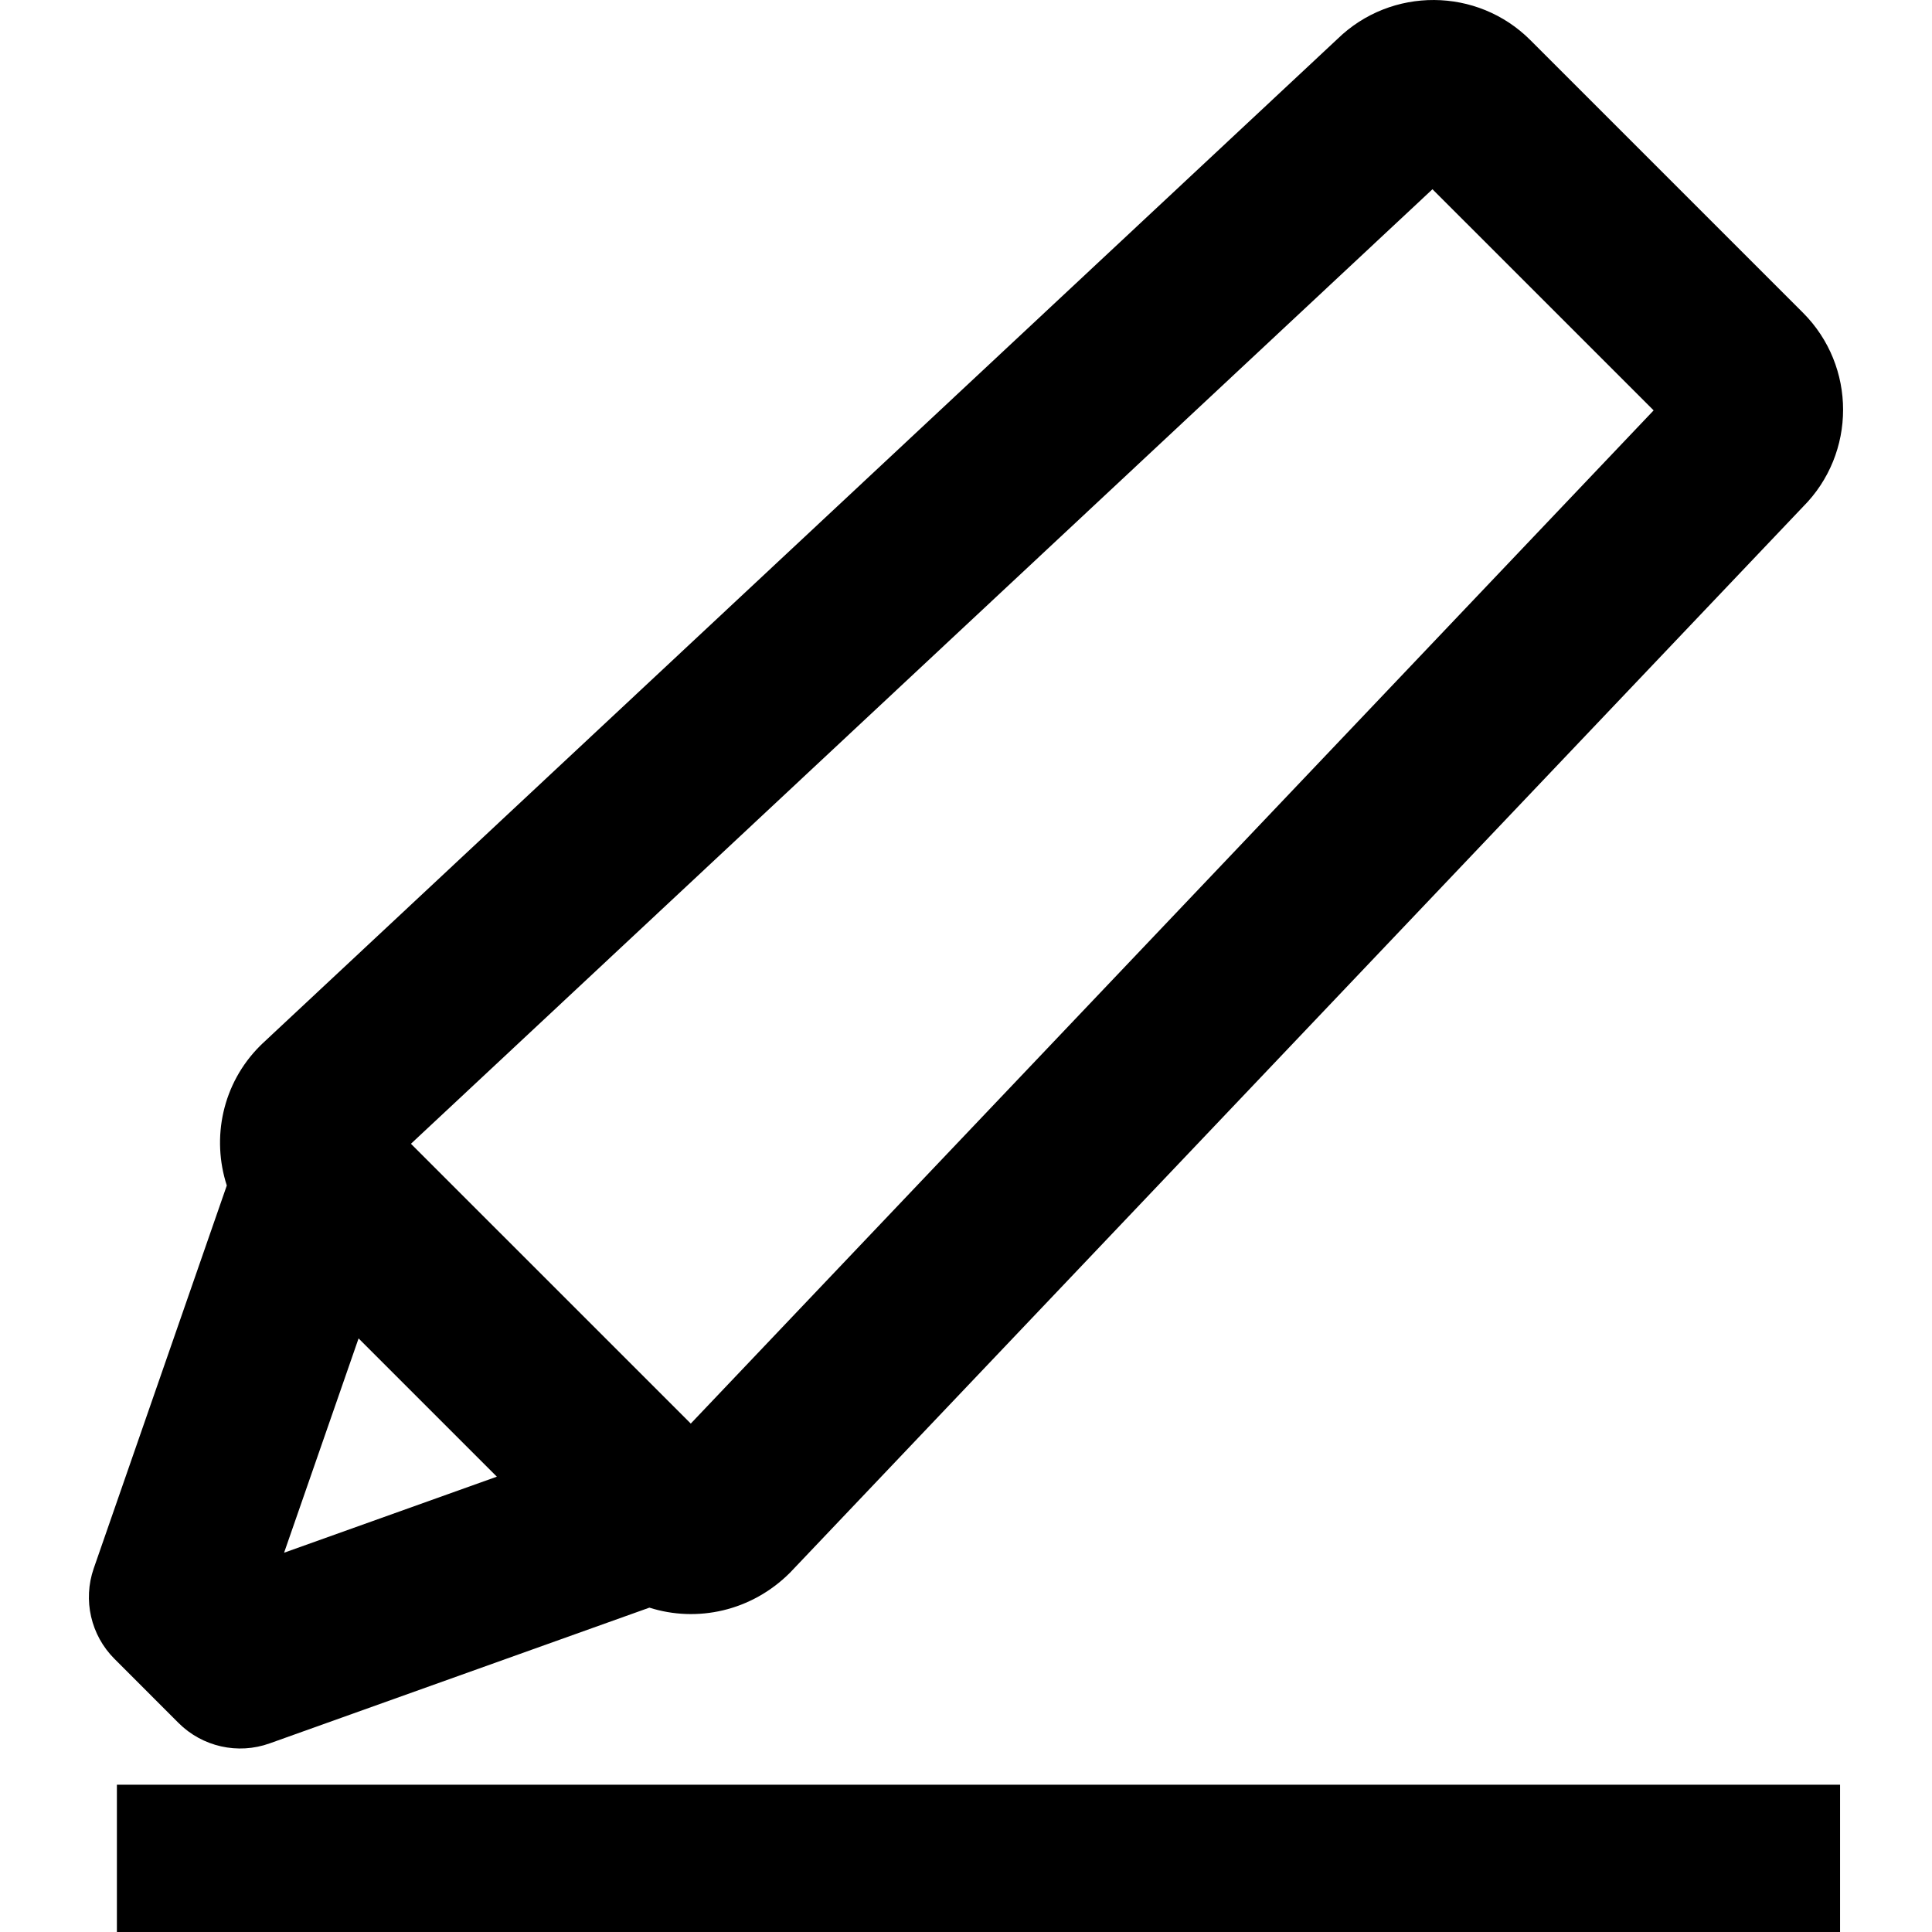 <?xml version="1.0" encoding="iso-8859-1"?>
<!-- Uploaded to: SVG Repo, www.svgrepo.com, Generator: SVG Repo Mixer Tools -->
<!DOCTYPE svg PUBLIC "-//W3C//DTD SVG 1.1//EN" "http://www.w3.org/Graphics/SVG/1.1/DTD/svg11.dtd">
<svg fill="#000000" version="1.1" id="Capa_1" xmlns="http://www.w3.org/2000/svg" xmlns:xlink="http://www.w3.org/1999/xlink" 
	 width="800px" height="800px" viewBox="0 0 92.274 92.273"
	 xml:space="preserve">
<g>
	<g>
		<path d="M12.879,83.265l18.137-6.483c2.271,0.721,4.869,0.177,6.717-1.671l48.378-50.906c2.555-2.556,2.556-6.714,0-9.27
			L73.092,1.916c-2.534-2.535-6.646-2.554-9.207-0.062L12.523,49.85l-0.102,0.1c-1.803,1.801-2.327,4.396-1.589,6.67L4.476,74.91
			c-0.523,1.512-0.14,3.188,0.991,4.318l3.058,3.06C9.665,83.428,11.362,83.809,12.879,83.265z M68.416,9.038L78.979,19.6
			L32.992,67.991L19.627,54.627L68.416,9.038z M17.126,63.923l6.604,6.604l-10.162,3.632L17.126,63.923z"/>
		<rect x="5.583" y="85.239" width="82.3" height="7.034"/>
	</g>
</g>
</svg>